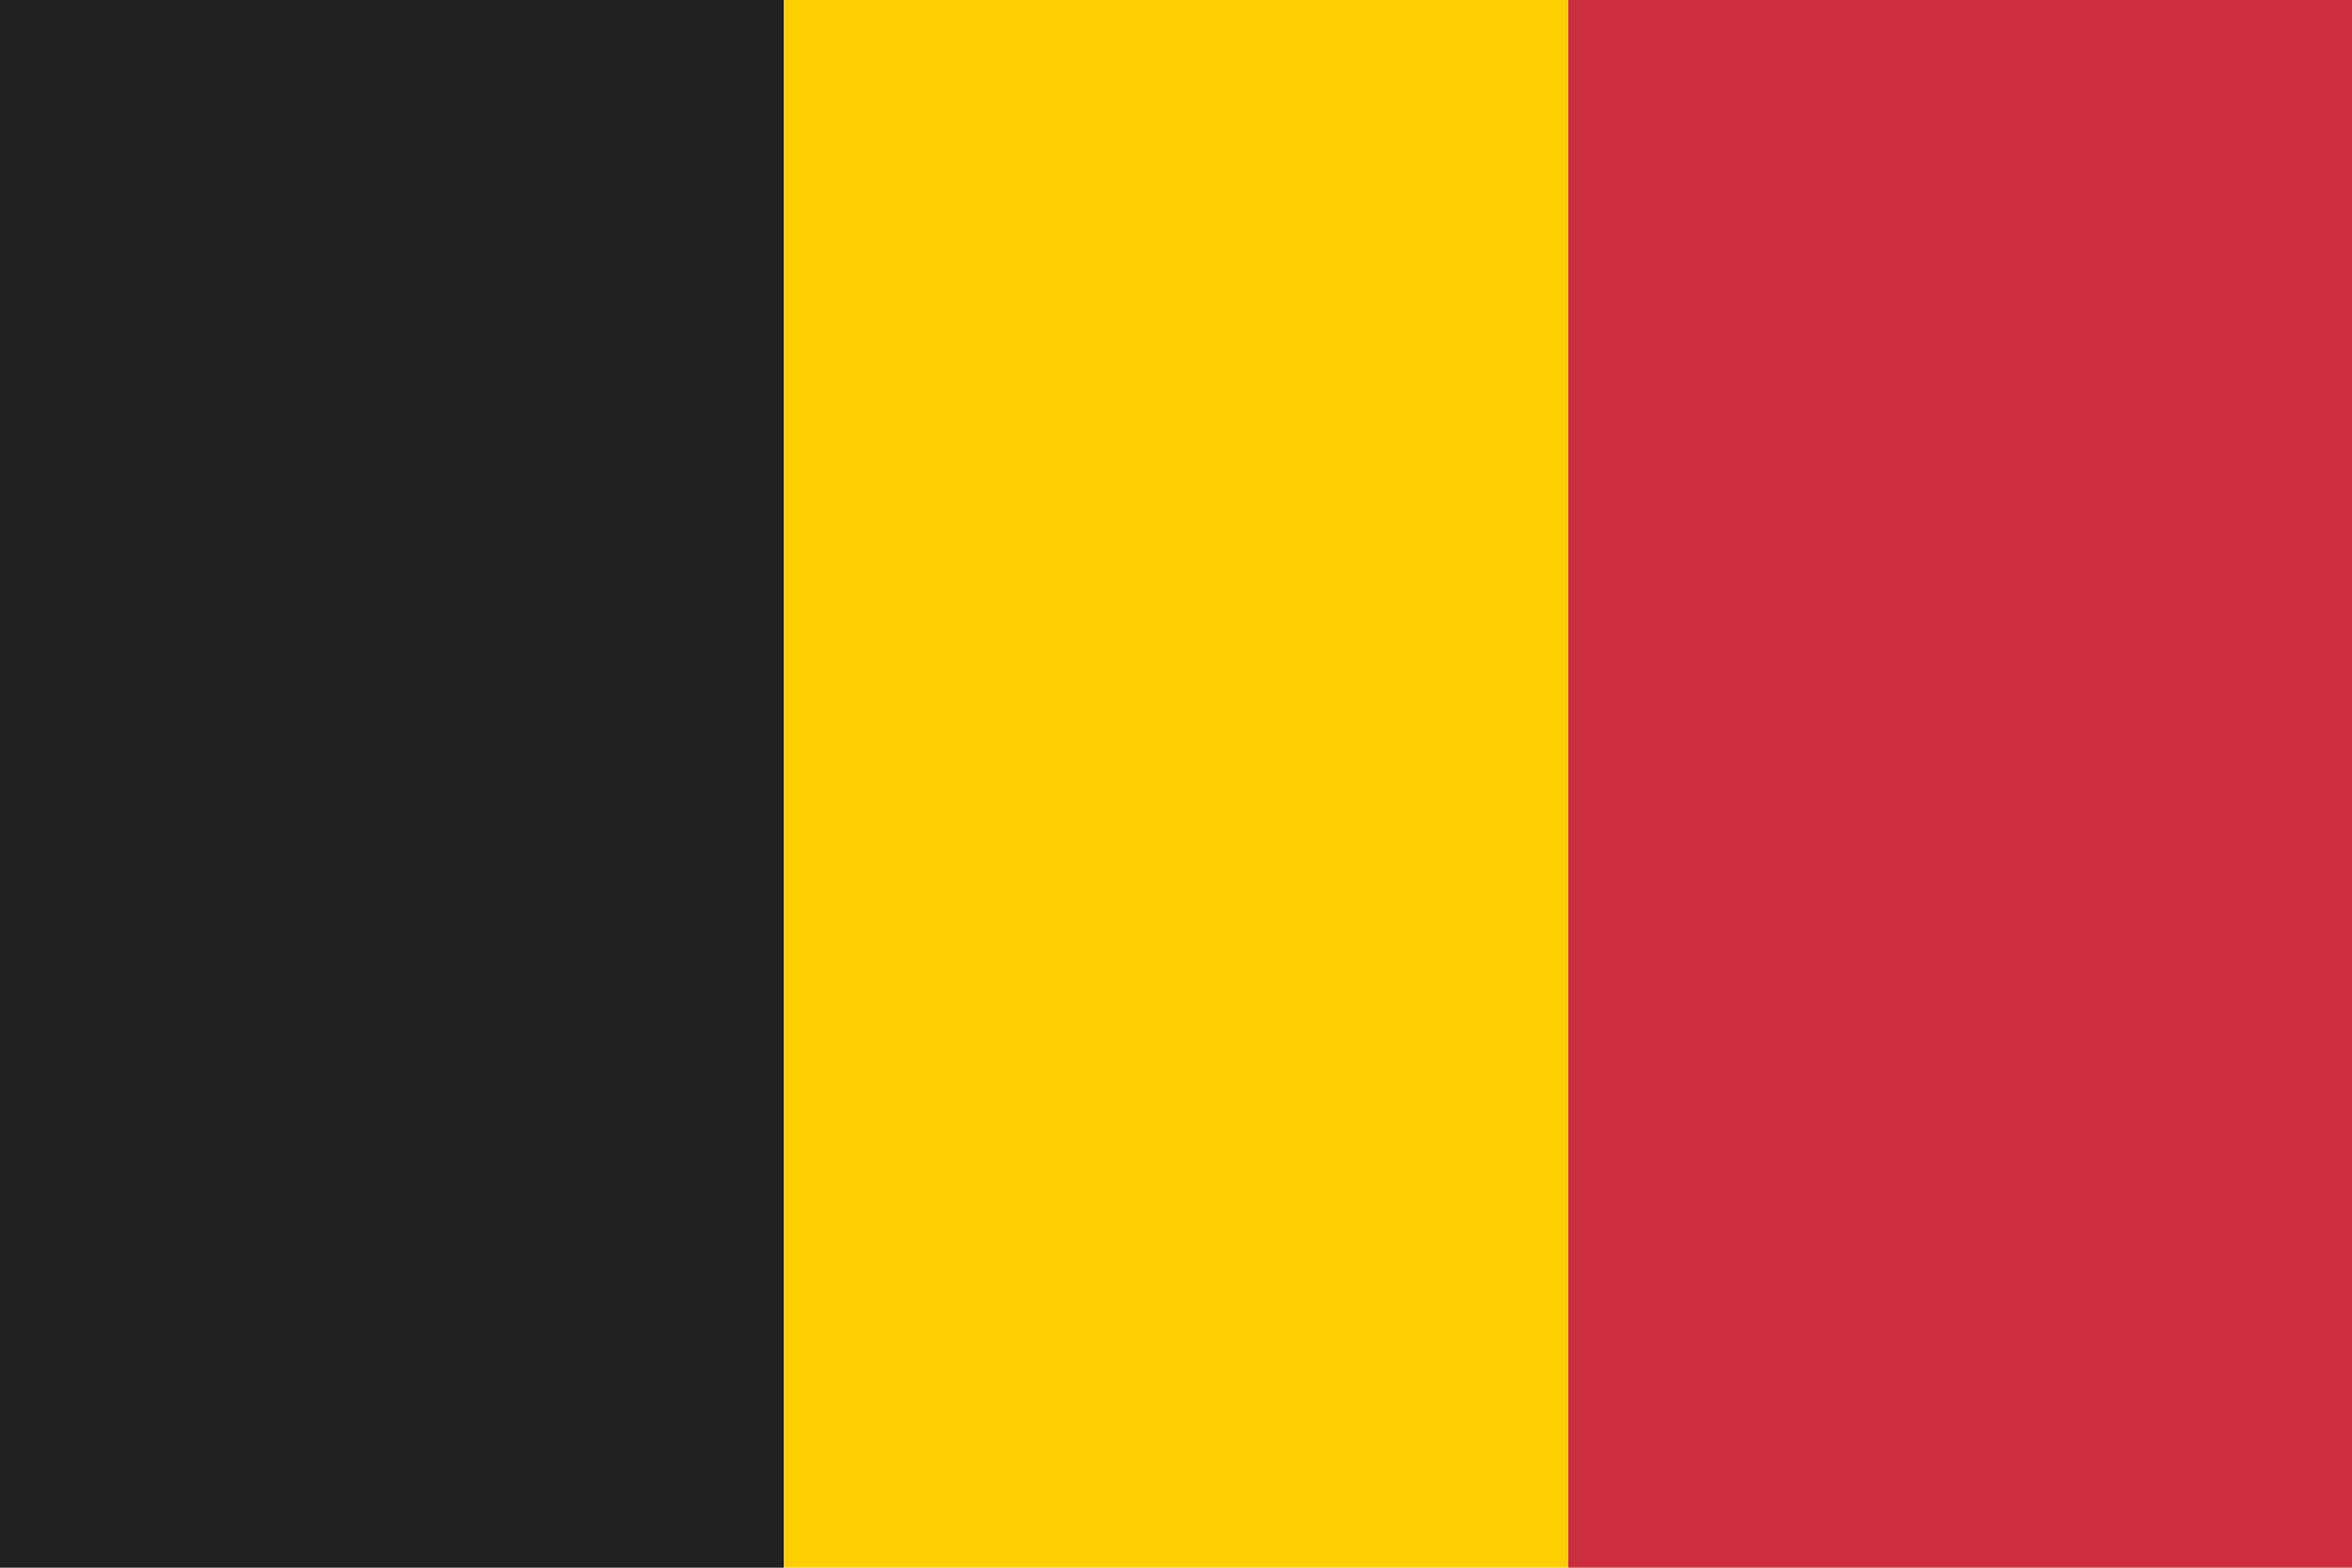 <?xml version="1.0" encoding="UTF-8"?>
<svg width="120px" height="80px" viewBox="0 0 120 80" version="1.1" xmlns="http://www.w3.org/2000/svg">
    <!-- Generator: Sketch 54.1 (76490) - https://sketchapp.com -->
    <title>belgium flag 120x80</title>
    <desc>Created with Sketch.</desc>
    <g id="belgium-flag-120x80" stroke="none" stroke-width="1" fill="none" fill-rule="evenodd">
        <rect fill="#FFFFFF" x="0" y="0" width="120" height="80"></rect>
        <rect id="Rectangle" fill="#212121"
              transform="translate(20, 40.333) rotate(-270) translate(-20, -40.333) " x="-40"
              y="20.333" width="120" height="40"></rect>
        <rect id="Rectangle-Copy-2" fill="#CC2E40"
              transform="translate(100, 40.5) rotate(-270) translate(-100, -40.5) "
              x="40" y="20.5" width="120" height="40"></rect>
        <rect id="Rectangle-Copy" fill="#FFCF01"
              transform="translate(60, 40.5) rotate(-270) translate(-60, -40.5) " x="0"
              y="20.5" width="120" height="40"></rect>
    </g>
</svg>